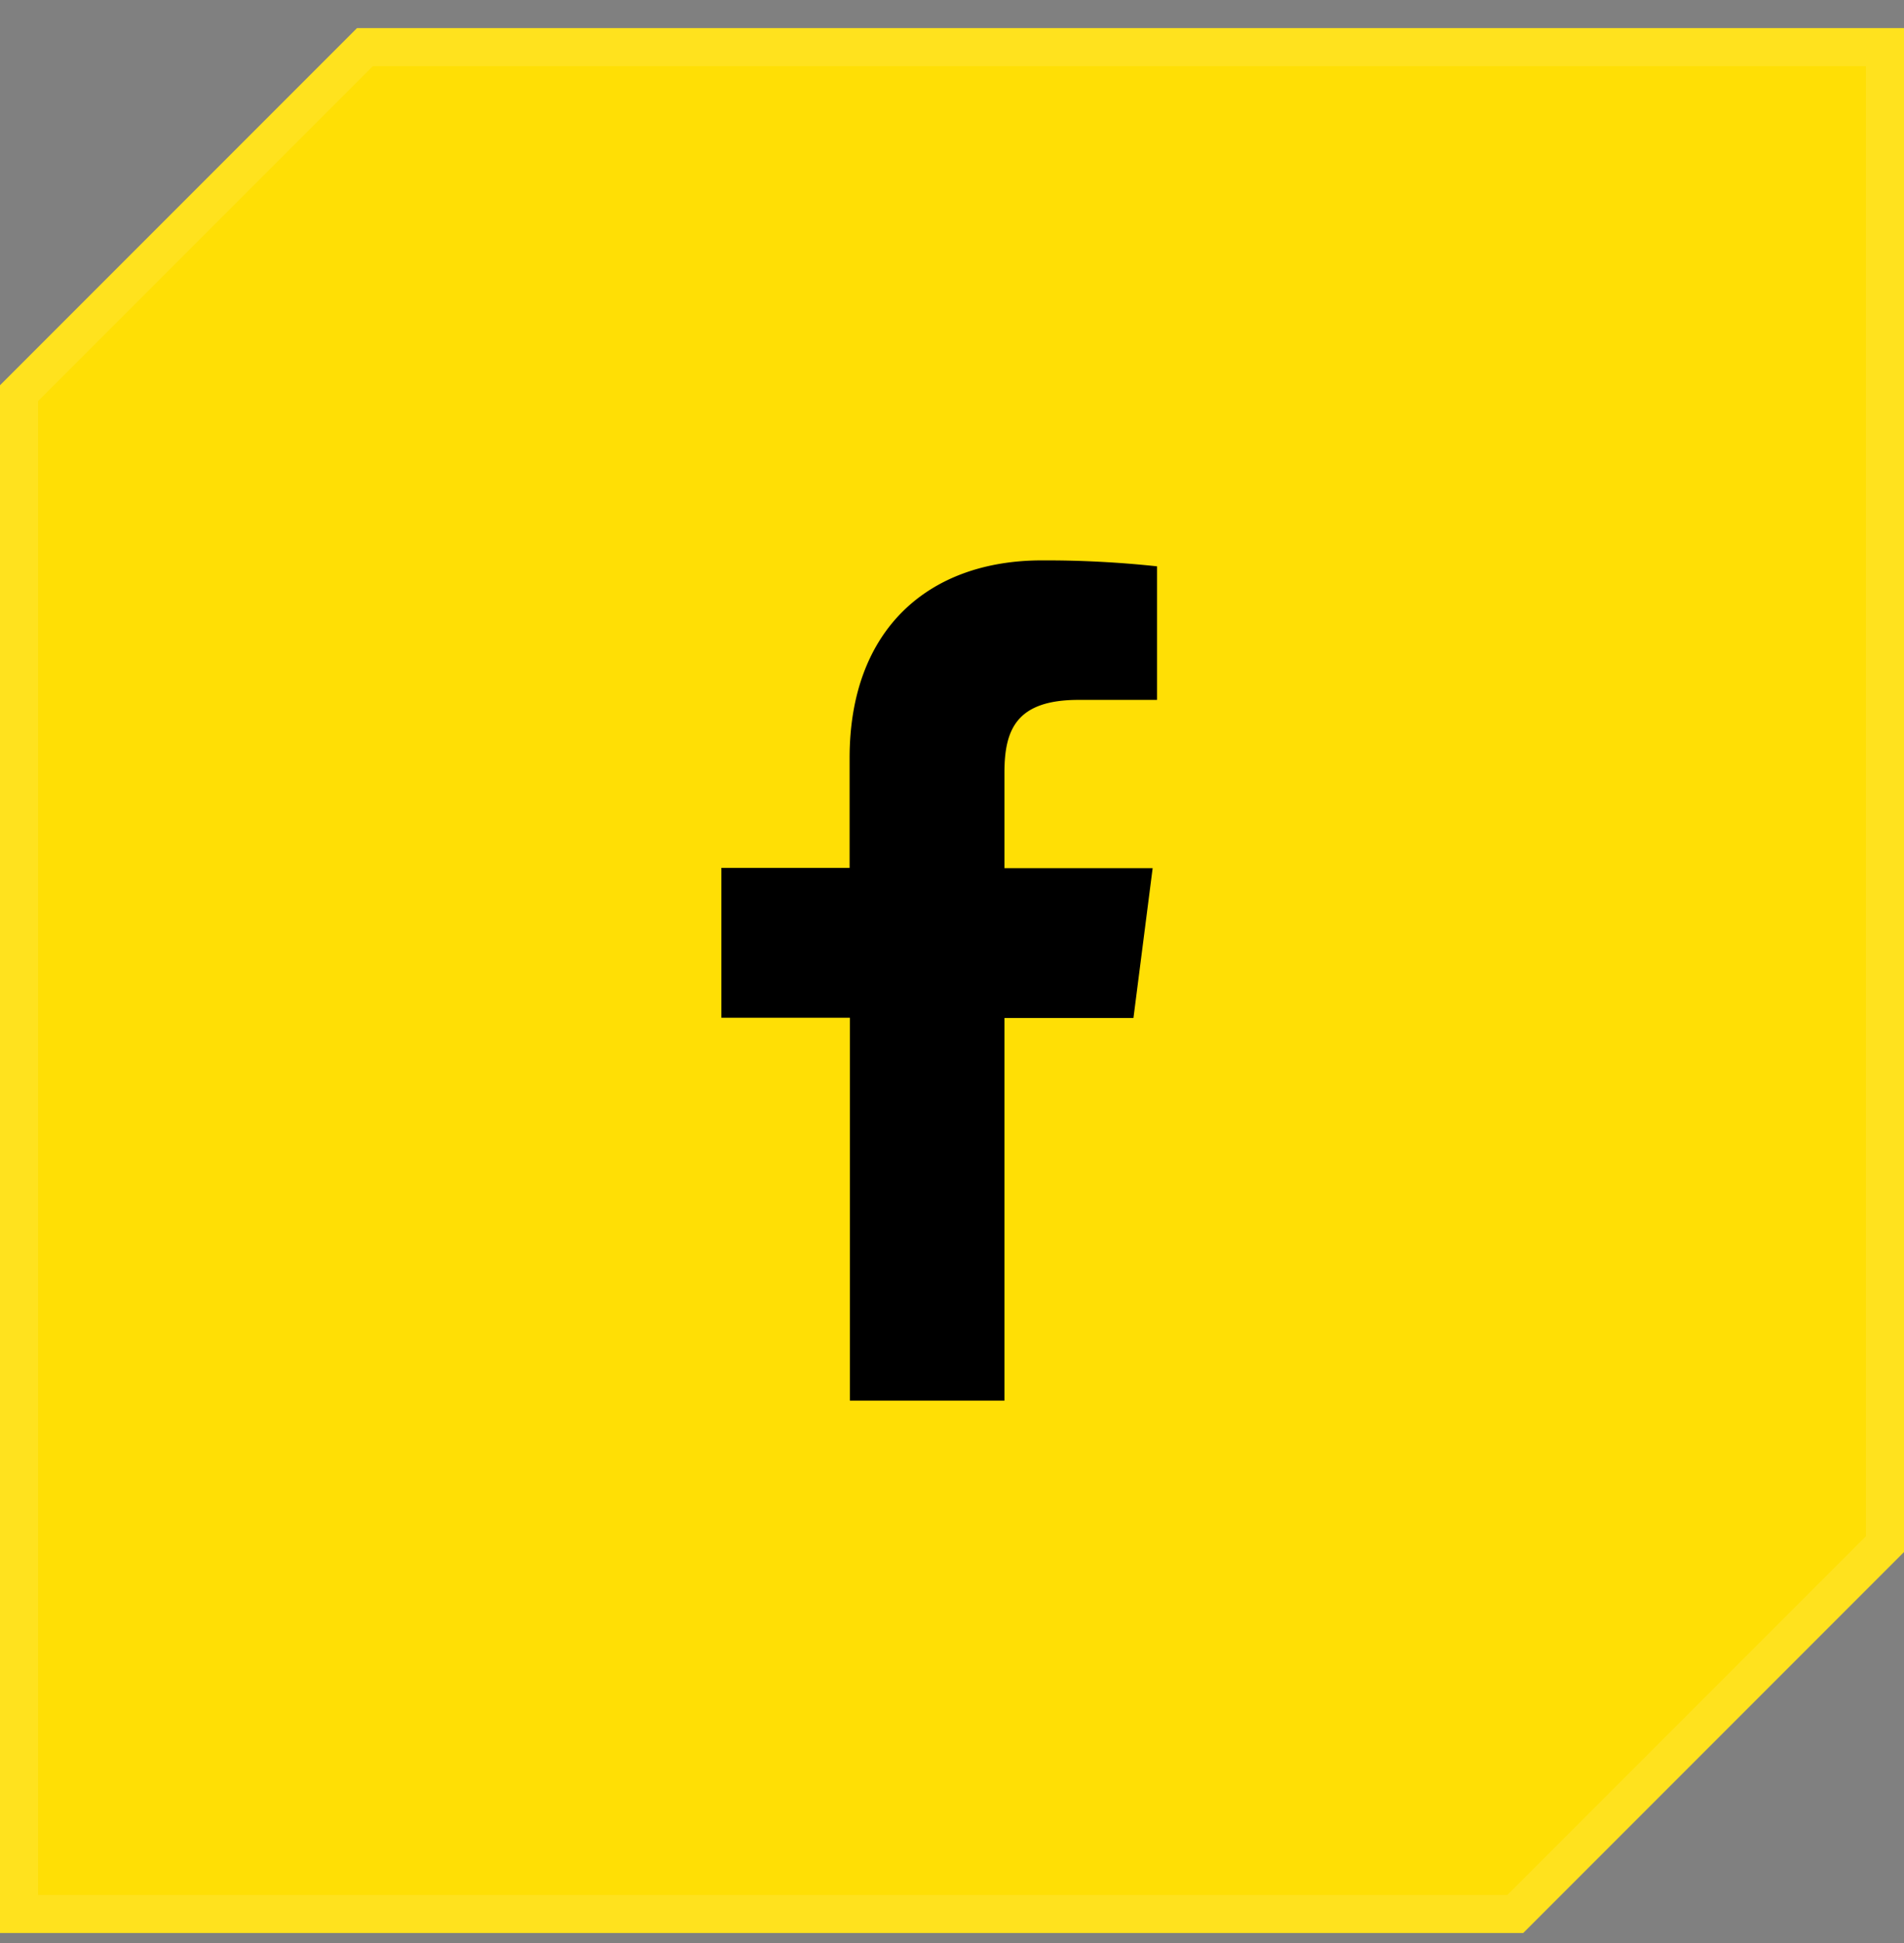 <svg xmlns="http://www.w3.org/2000/svg" width="50" height="51" fill="none"><rect width="100%" height="100%" fill="#808080" stroke="none"/><path fill="#FFDF05" d="M0 10.113 9.375.738H50v40l-10 10H0V10.113Z"/><path stroke="#fff" stroke-opacity=".1" d="M49.5 1.238v39.293l-9.707 9.707H.5V10.32l9.082-9.082H49.5Z"/><path fill="#000" d="M26.377 36.764V26.72h3.388l.504-3.932h-3.892v-2.505c0-1.135.316-1.912 1.945-1.912h2.063v-3.506a27.384 27.384 0 0 0-3.023-.156c-2.995 0-5.051 1.829-5.051 5.185v2.886h-3.367v3.933h3.374v10.051h4.059Z"/></svg>